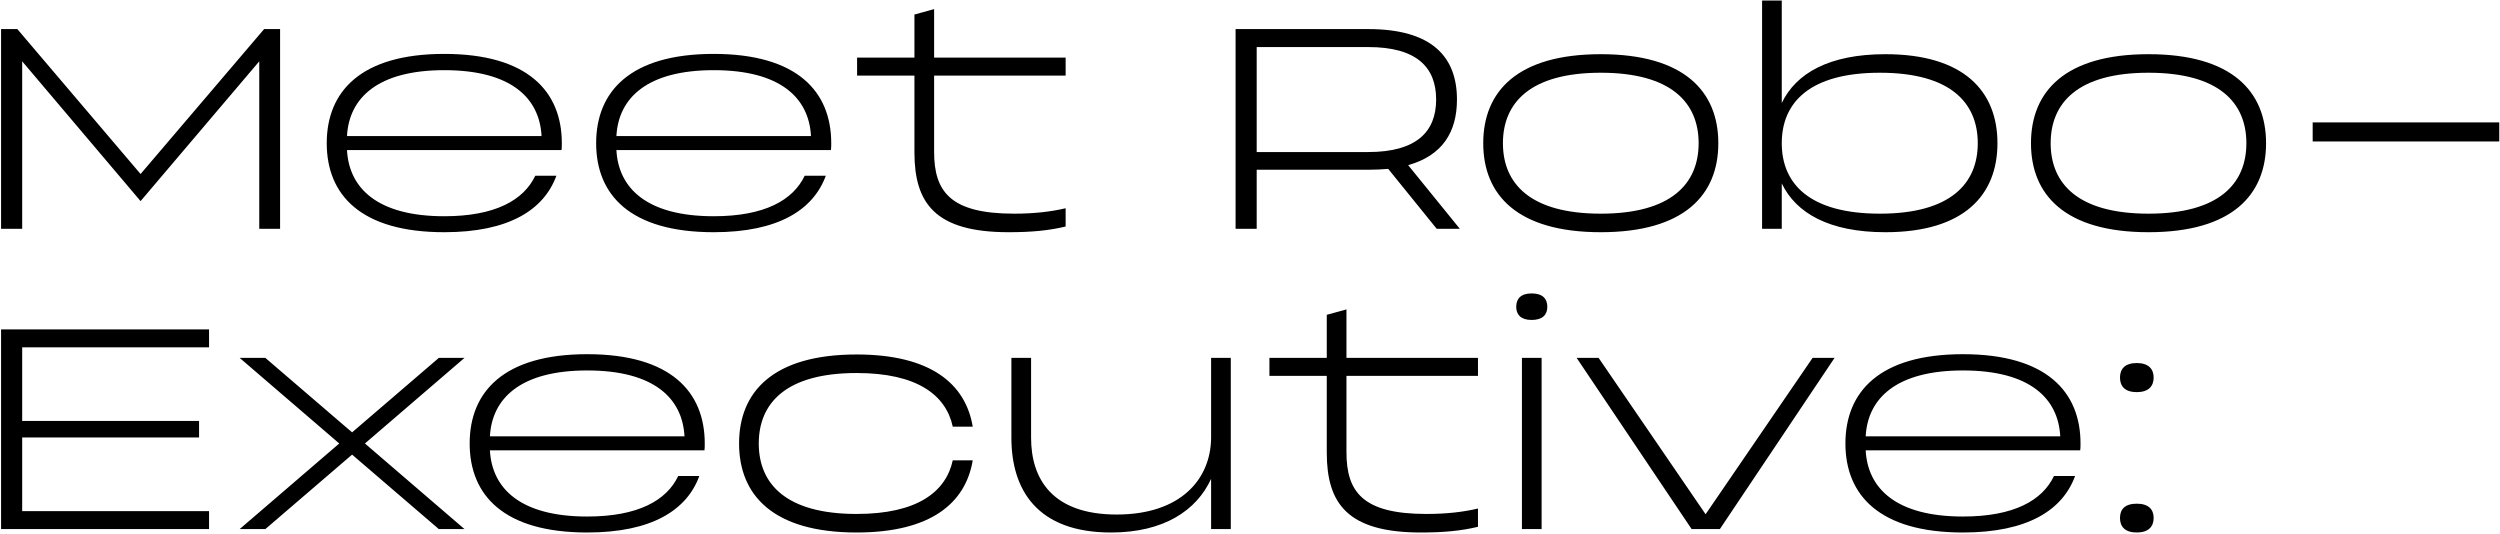 <?xml version="1.0" encoding="UTF-8"?> <svg xmlns="http://www.w3.org/2000/svg" width="1049" height="224" viewBox="0 0 1049 224" fill="none"><path d="M7.273 12.204L58.987 73.016L110.822 12.204H117.525V96H108.787V25.731L58.987 84.388L9.308 25.731V96H0.45V12.204H7.273ZM186.421 22.618C221.496 22.618 235.741 38.42 235.741 60.087C235.741 61.045 235.741 62.122 235.621 62.96H145.6C146.438 79.001 158.409 90.733 186.421 90.733C207.729 90.733 219.7 84.029 224.608 73.734H233.466C228.199 88.099 213.475 97.436 186.421 97.436C151.346 97.436 137.101 81.755 137.101 60.087C137.101 38.42 151.346 22.618 186.421 22.618ZM186.421 29.442C158.409 29.442 146.438 41.173 145.6 57.094H227.242C226.404 41.173 214.552 29.442 186.421 29.442ZM299.466 22.618C334.541 22.618 348.787 38.42 348.787 60.087C348.787 61.045 348.787 62.122 348.667 62.96H258.646C259.484 79.001 271.454 90.733 299.466 90.733C320.775 90.733 332.746 84.029 337.654 73.734H346.512C341.245 88.099 326.521 97.436 299.466 97.436C264.392 97.436 250.146 81.755 250.146 60.087C250.146 38.42 264.392 22.618 299.466 22.618ZM299.466 29.442C271.454 29.442 259.484 41.173 258.646 57.094H340.287C339.449 41.173 327.598 29.442 299.466 29.442ZM383.696 6.098L391.956 3.824V24.174H447.142V31.716H391.956V63.678C391.956 80.318 398.659 89.655 425.474 89.655C434.093 89.655 441.037 88.817 447.142 87.381V95.042C440.199 96.718 432.896 97.436 423.2 97.436C392.315 97.436 383.696 85.226 383.696 63.918V31.716H359.634V24.174H383.696V6.098ZM518.449 12.204H574.114C600.689 12.204 611.343 23.696 611.343 41.772C611.343 55.419 605.238 65.235 590.873 69.305L612.54 96H602.844L582.493 70.861C579.86 71.1 577.107 71.22 574.114 71.22H527.308V96H518.449V12.204ZM527.308 63.798H574.114C594.464 63.798 602.605 55.179 602.605 41.772C602.605 28.245 594.464 19.745 574.114 19.745H527.308V63.798ZM671.687 22.738C706.762 22.738 721.007 38.42 721.007 60.087C721.007 81.755 706.762 97.436 671.687 97.436C636.612 97.436 622.367 81.755 622.367 60.087C622.367 38.42 636.612 22.738 671.687 22.738ZM671.687 89.655C701.255 89.655 712.747 77.086 712.747 60.087C712.747 43.089 701.255 30.519 671.687 30.519C642.119 30.519 630.627 43.089 630.627 60.087C630.627 77.086 642.119 89.655 671.687 89.655ZM791.083 22.738C824.242 22.738 838.129 38.42 838.129 60.087C838.129 81.755 824.242 97.436 791.083 97.436C767.5 97.436 753.614 89.416 747.629 76.966V96H739.369V0.233H747.629V43.208C753.614 30.759 767.5 22.738 791.083 22.738ZM788.809 89.655C818.377 89.655 829.869 77.086 829.869 60.087C829.869 43.089 818.377 30.519 788.809 30.519C759.24 30.519 747.629 43.089 747.629 60.087C747.629 77.086 759.24 89.655 788.809 89.655ZM901.519 22.738C936.594 22.738 950.84 38.42 950.84 60.087C950.84 81.755 936.594 97.436 901.519 97.436C866.445 97.436 852.199 81.755 852.199 60.087C852.199 38.42 866.445 22.738 901.519 22.738ZM901.519 89.655C931.088 89.655 942.58 77.086 942.58 60.087C942.58 43.089 931.088 30.519 901.519 30.519C871.951 30.519 860.459 43.089 860.459 60.087C860.459 77.086 871.951 89.655 901.519 89.655ZM1048.69 51.349V59.369H970.398V51.349H1048.69ZM0.45 222V138.204H87.718V145.745H9.308V176.63H83.528V183.573H9.308V214.458H87.718V222H0.45ZM147.736 181.419L184.128 150.174H194.901L153.123 186.087L194.901 222H184.128L147.736 190.756L111.344 222H100.571L142.349 186.087L100.571 150.174H111.344L147.736 181.419ZM246.392 148.618C281.467 148.618 295.712 164.42 295.712 186.087C295.712 187.045 295.712 188.122 295.593 188.96H205.571C206.409 205.001 218.38 216.733 246.392 216.733C267.7 216.733 279.671 210.029 284.579 199.734H293.438C288.171 214.099 273.447 223.437 246.392 223.437C211.317 223.437 197.072 207.755 197.072 186.087C197.072 164.42 211.317 148.618 246.392 148.618ZM246.392 155.442C218.38 155.442 206.409 167.173 205.571 183.095H287.213C286.375 167.173 274.524 155.442 246.392 155.442ZM399.78 193.15H408.16C405.167 211.106 390.562 223.437 359.438 223.437C324.363 223.437 310.118 207.755 310.118 186.087C310.118 164.42 324.363 148.738 359.438 148.738C390.562 148.738 405.167 161.068 408.16 179.024H399.78C396.907 165.737 384.816 156.519 359.438 156.519C329.87 156.519 318.378 169.089 318.378 186.087C318.378 203.086 329.87 215.655 359.438 215.655C384.816 215.655 396.907 206.438 399.78 193.15ZM508.179 150.174H516.439V222H508.179V200.931C502.074 214.219 488.308 223.437 466.161 223.437C435.157 223.437 424.383 205.48 424.383 183.693V150.174H432.643V183.693C432.643 200.811 441.382 215.895 468.556 215.895C495.49 215.895 507.94 201.051 508.179 183.932V150.174ZM556.713 132.098L564.973 129.824V150.174H620.159V157.716H564.973V189.679C564.973 206.318 571.677 215.655 598.492 215.655C607.111 215.655 614.054 214.817 620.159 213.381V221.042C613.216 222.718 605.914 223.437 596.217 223.437C565.332 223.437 556.713 211.226 556.713 189.918V157.716H532.651V150.174H556.713V132.098ZM646.861 222H638.601V150.174H646.861V222ZM642.671 123.12C647.339 123.12 649.255 125.395 649.255 128.747C649.255 131.979 647.339 134.253 642.671 134.253C638.122 134.253 636.206 131.979 636.206 128.747C636.206 125.395 638.122 123.12 642.671 123.12ZM670.78 150.174L715.671 215.775L760.562 150.174H769.779L721.656 222H709.805L661.562 150.174H670.78ZM823.662 148.618C858.736 148.618 872.982 164.42 872.982 186.087C872.982 187.045 872.982 188.122 872.862 188.96H782.841C783.679 205.001 795.65 216.733 823.662 216.733C844.97 216.733 856.941 210.029 861.849 199.734H870.707C865.44 214.099 850.716 223.437 823.662 223.437C788.587 223.437 774.341 207.755 774.341 186.087C774.341 164.42 788.587 148.618 823.662 148.618ZM823.662 155.442C795.65 155.442 783.679 167.173 782.841 183.095H864.482C863.645 167.173 851.793 155.442 823.662 155.442ZM896.61 211.346C901.518 211.346 903.673 213.74 903.673 217.331C903.673 220.923 901.518 223.437 896.61 223.437C891.583 223.437 889.548 220.923 889.548 217.331C889.548 213.74 891.583 211.346 896.61 211.346ZM896.61 152.329C901.518 152.329 903.673 154.843 903.673 158.434C903.673 162.026 901.518 164.54 896.61 164.54C891.583 164.54 889.548 162.026 889.548 158.434C889.548 154.843 891.583 152.329 896.61 152.329Z" fill="black"></path></svg> 